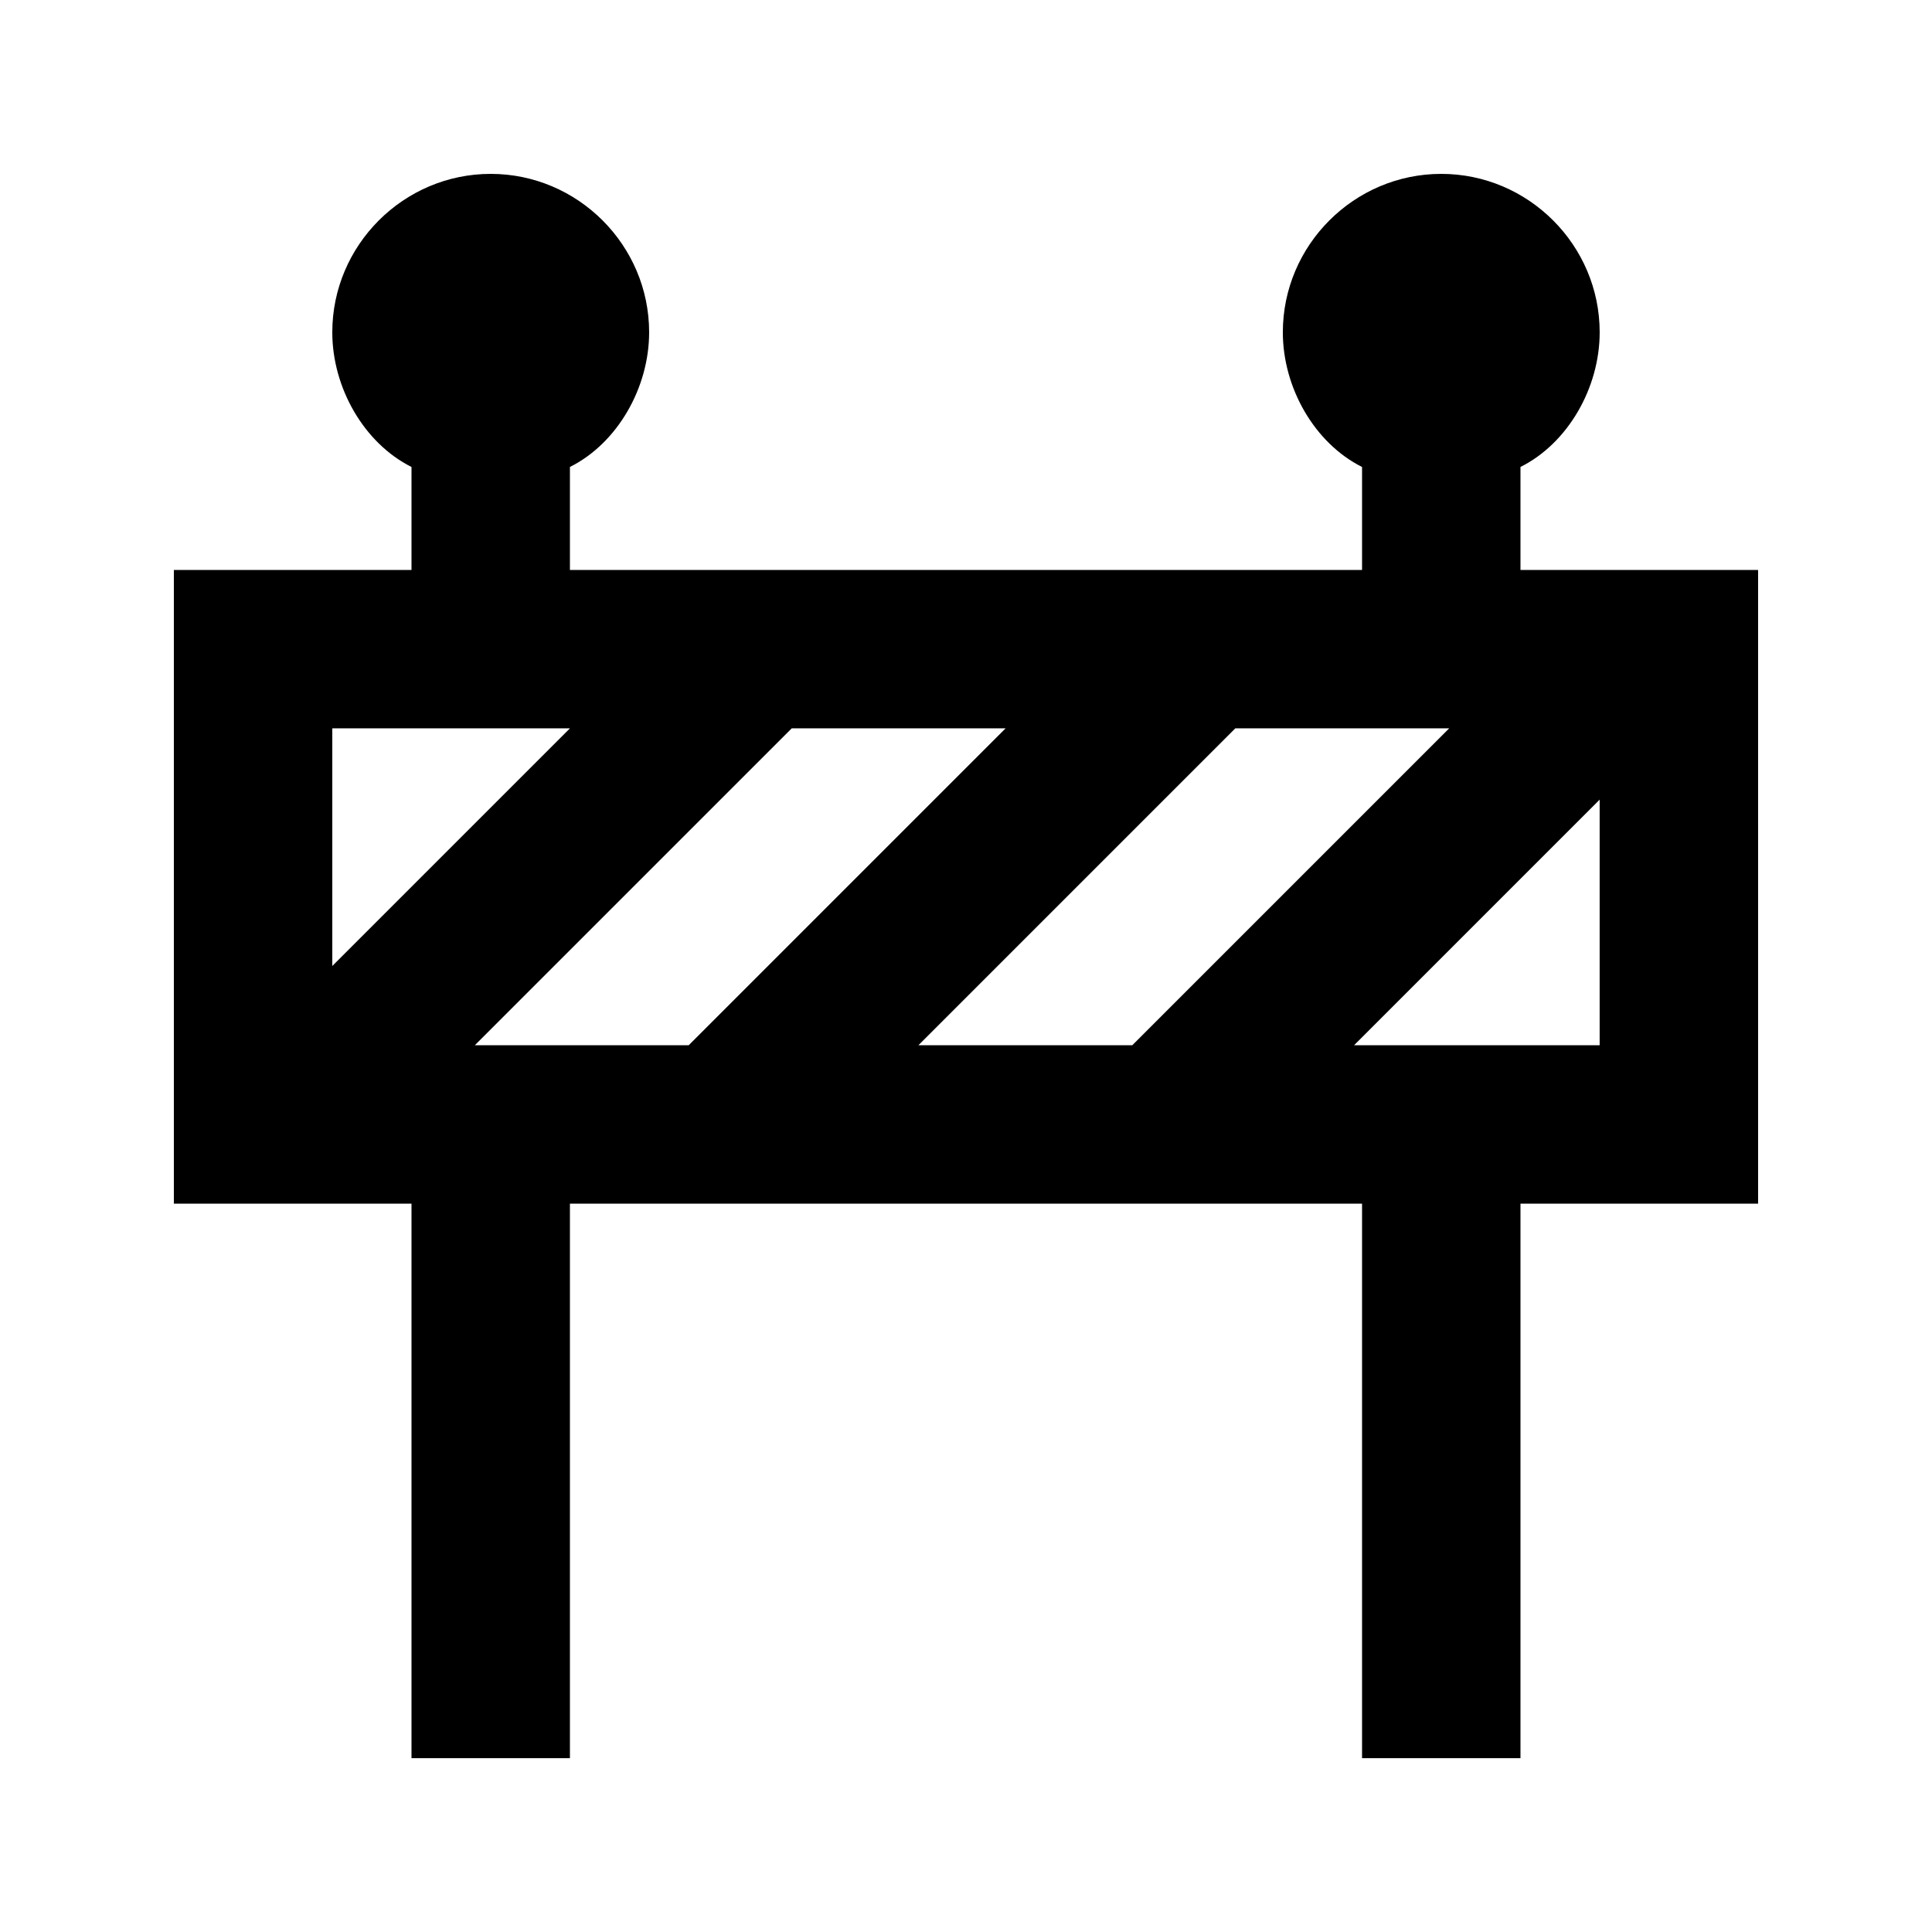 <?xml version="1.0" encoding="UTF-8"?>
<!-- Uploaded to: SVG Repo, www.svgrepo.com, Generator: SVG Repo Mixer Tools -->
<svg fill="#000000" width="800px" height="800px" version="1.1" viewBox="144 144 512 512" xmlns="http://www.w3.org/2000/svg">
 <path d="m546.94 295.04v-27.289c12.594-6.297 20.992-20.992 20.992-35.688 0-23.09-18.895-41.984-41.984-41.984-23.09 0-41.984 18.895-41.984 41.984 0 14.695 8.398 29.391 20.992 35.688v27.289h-209.92v-27.289c12.594-6.297 20.992-20.992 20.992-35.688 0-23.09-18.895-41.984-41.984-41.984-23.094 0-41.984 18.895-41.984 41.984 0 14.695 8.398 29.391 20.992 35.688v27.289h-62.977v167.94h62.977v146.95h41.984v-146.95h209.92v146.95h41.984v-146.95h62.977l-0.004-167.94zm-314.88 104.96v-62.977h62.977zm37.785 20.992 83.969-83.969h56.68l-83.969 83.969zm117.55 0 83.969-83.969h56.68l-83.969 83.969zm180.53 0h-65.074l65.074-65.078z"/>
</svg>